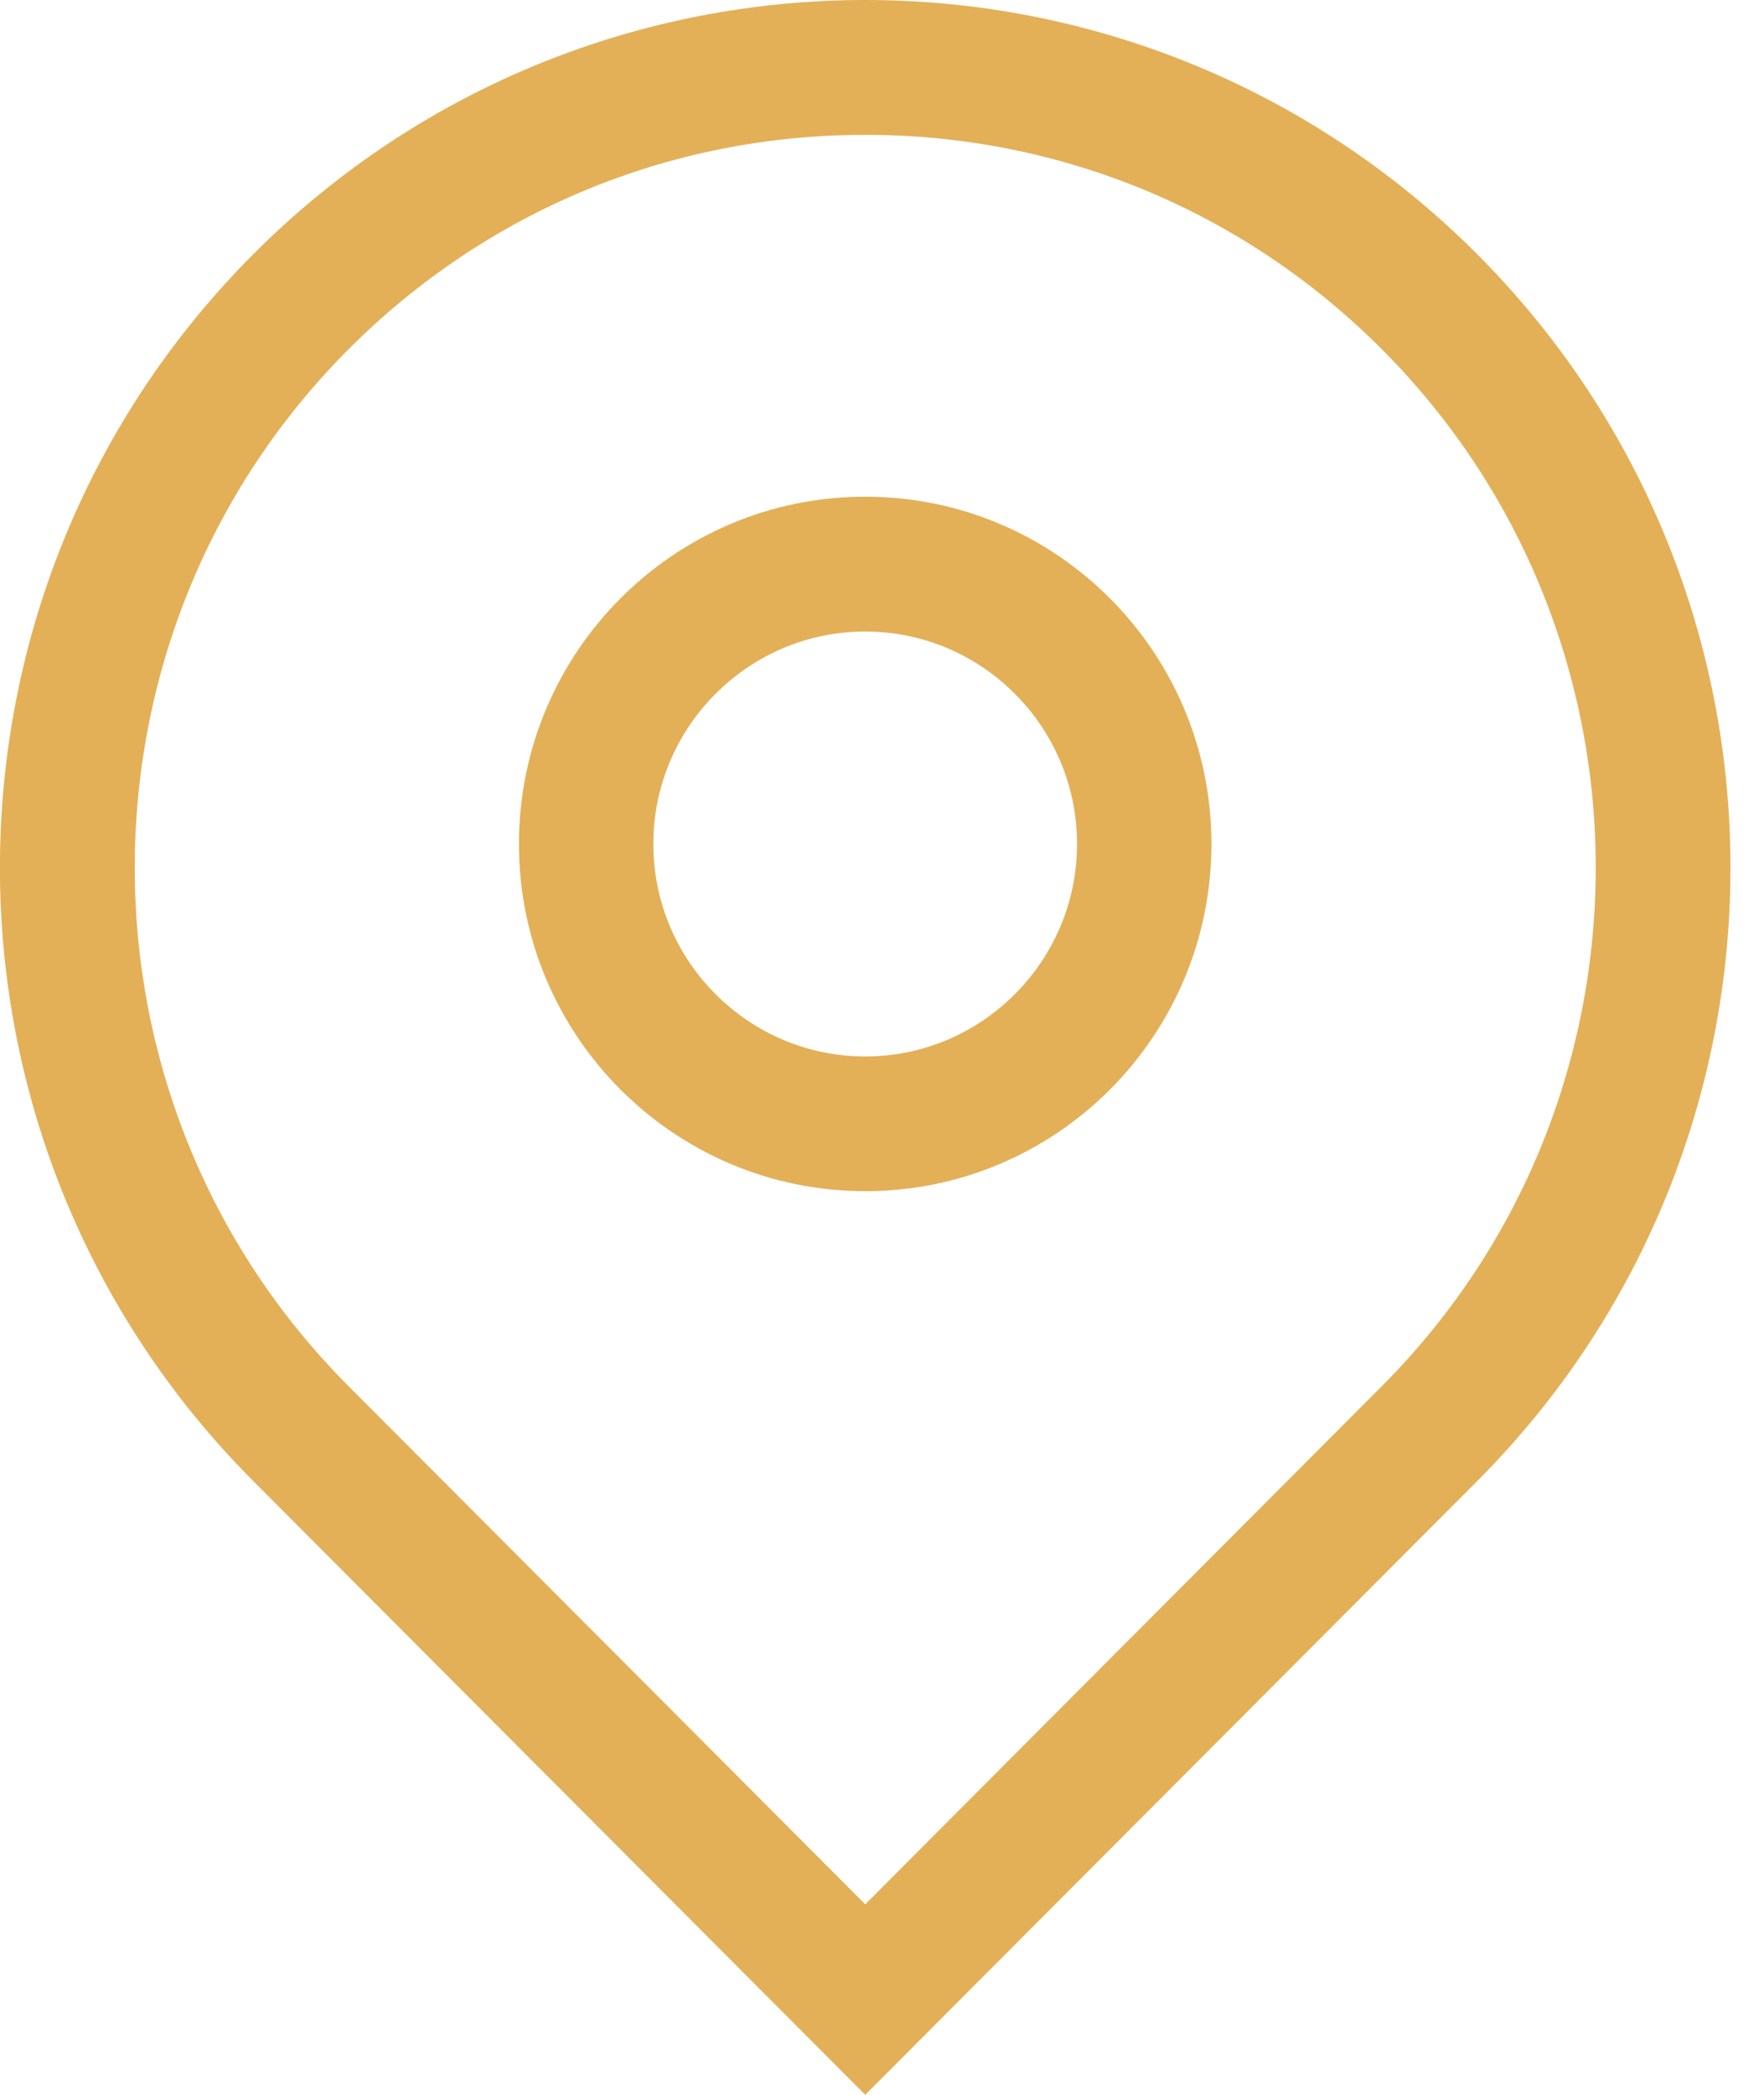 <svg width="16" height="19" viewBox="0 0 16 19" fill="none" xmlns="http://www.w3.org/2000/svg">
<path d="M7.848 1.223C9.618 1.223 11.283 1.913 12.535 3.169C15.12 5.761 15.12 9.979 12.535 12.571L7.848 17.272L3.16 12.571C0.576 9.979 0.576 5.761 3.16 3.169C4.413 1.913 6.077 1.223 7.848 1.223ZM7.848 0C5.839 0 3.831 0.769 2.298 2.305C-0.767 5.378 -0.767 10.361 2.298 13.434L7.848 19L13.398 13.434C16.462 10.361 16.462 5.378 13.398 2.305C11.865 0.769 9.856 0 7.848 0V0Z" fill="#E3B058"/>
<path d="M7.848 5.728C8.907 5.728 9.769 6.593 9.769 7.655C9.769 8.717 8.907 9.582 7.848 9.582C6.789 9.582 5.926 8.717 5.926 7.655C5.926 6.593 6.789 5.728 7.848 5.728ZM7.848 4.505C6.114 4.505 4.707 5.916 4.707 7.655C4.707 9.394 6.114 10.804 7.848 10.804C9.582 10.804 10.988 9.394 10.988 7.655C10.988 5.916 9.582 4.505 7.848 4.505Z" fill="#E3B058"/>
</svg>
